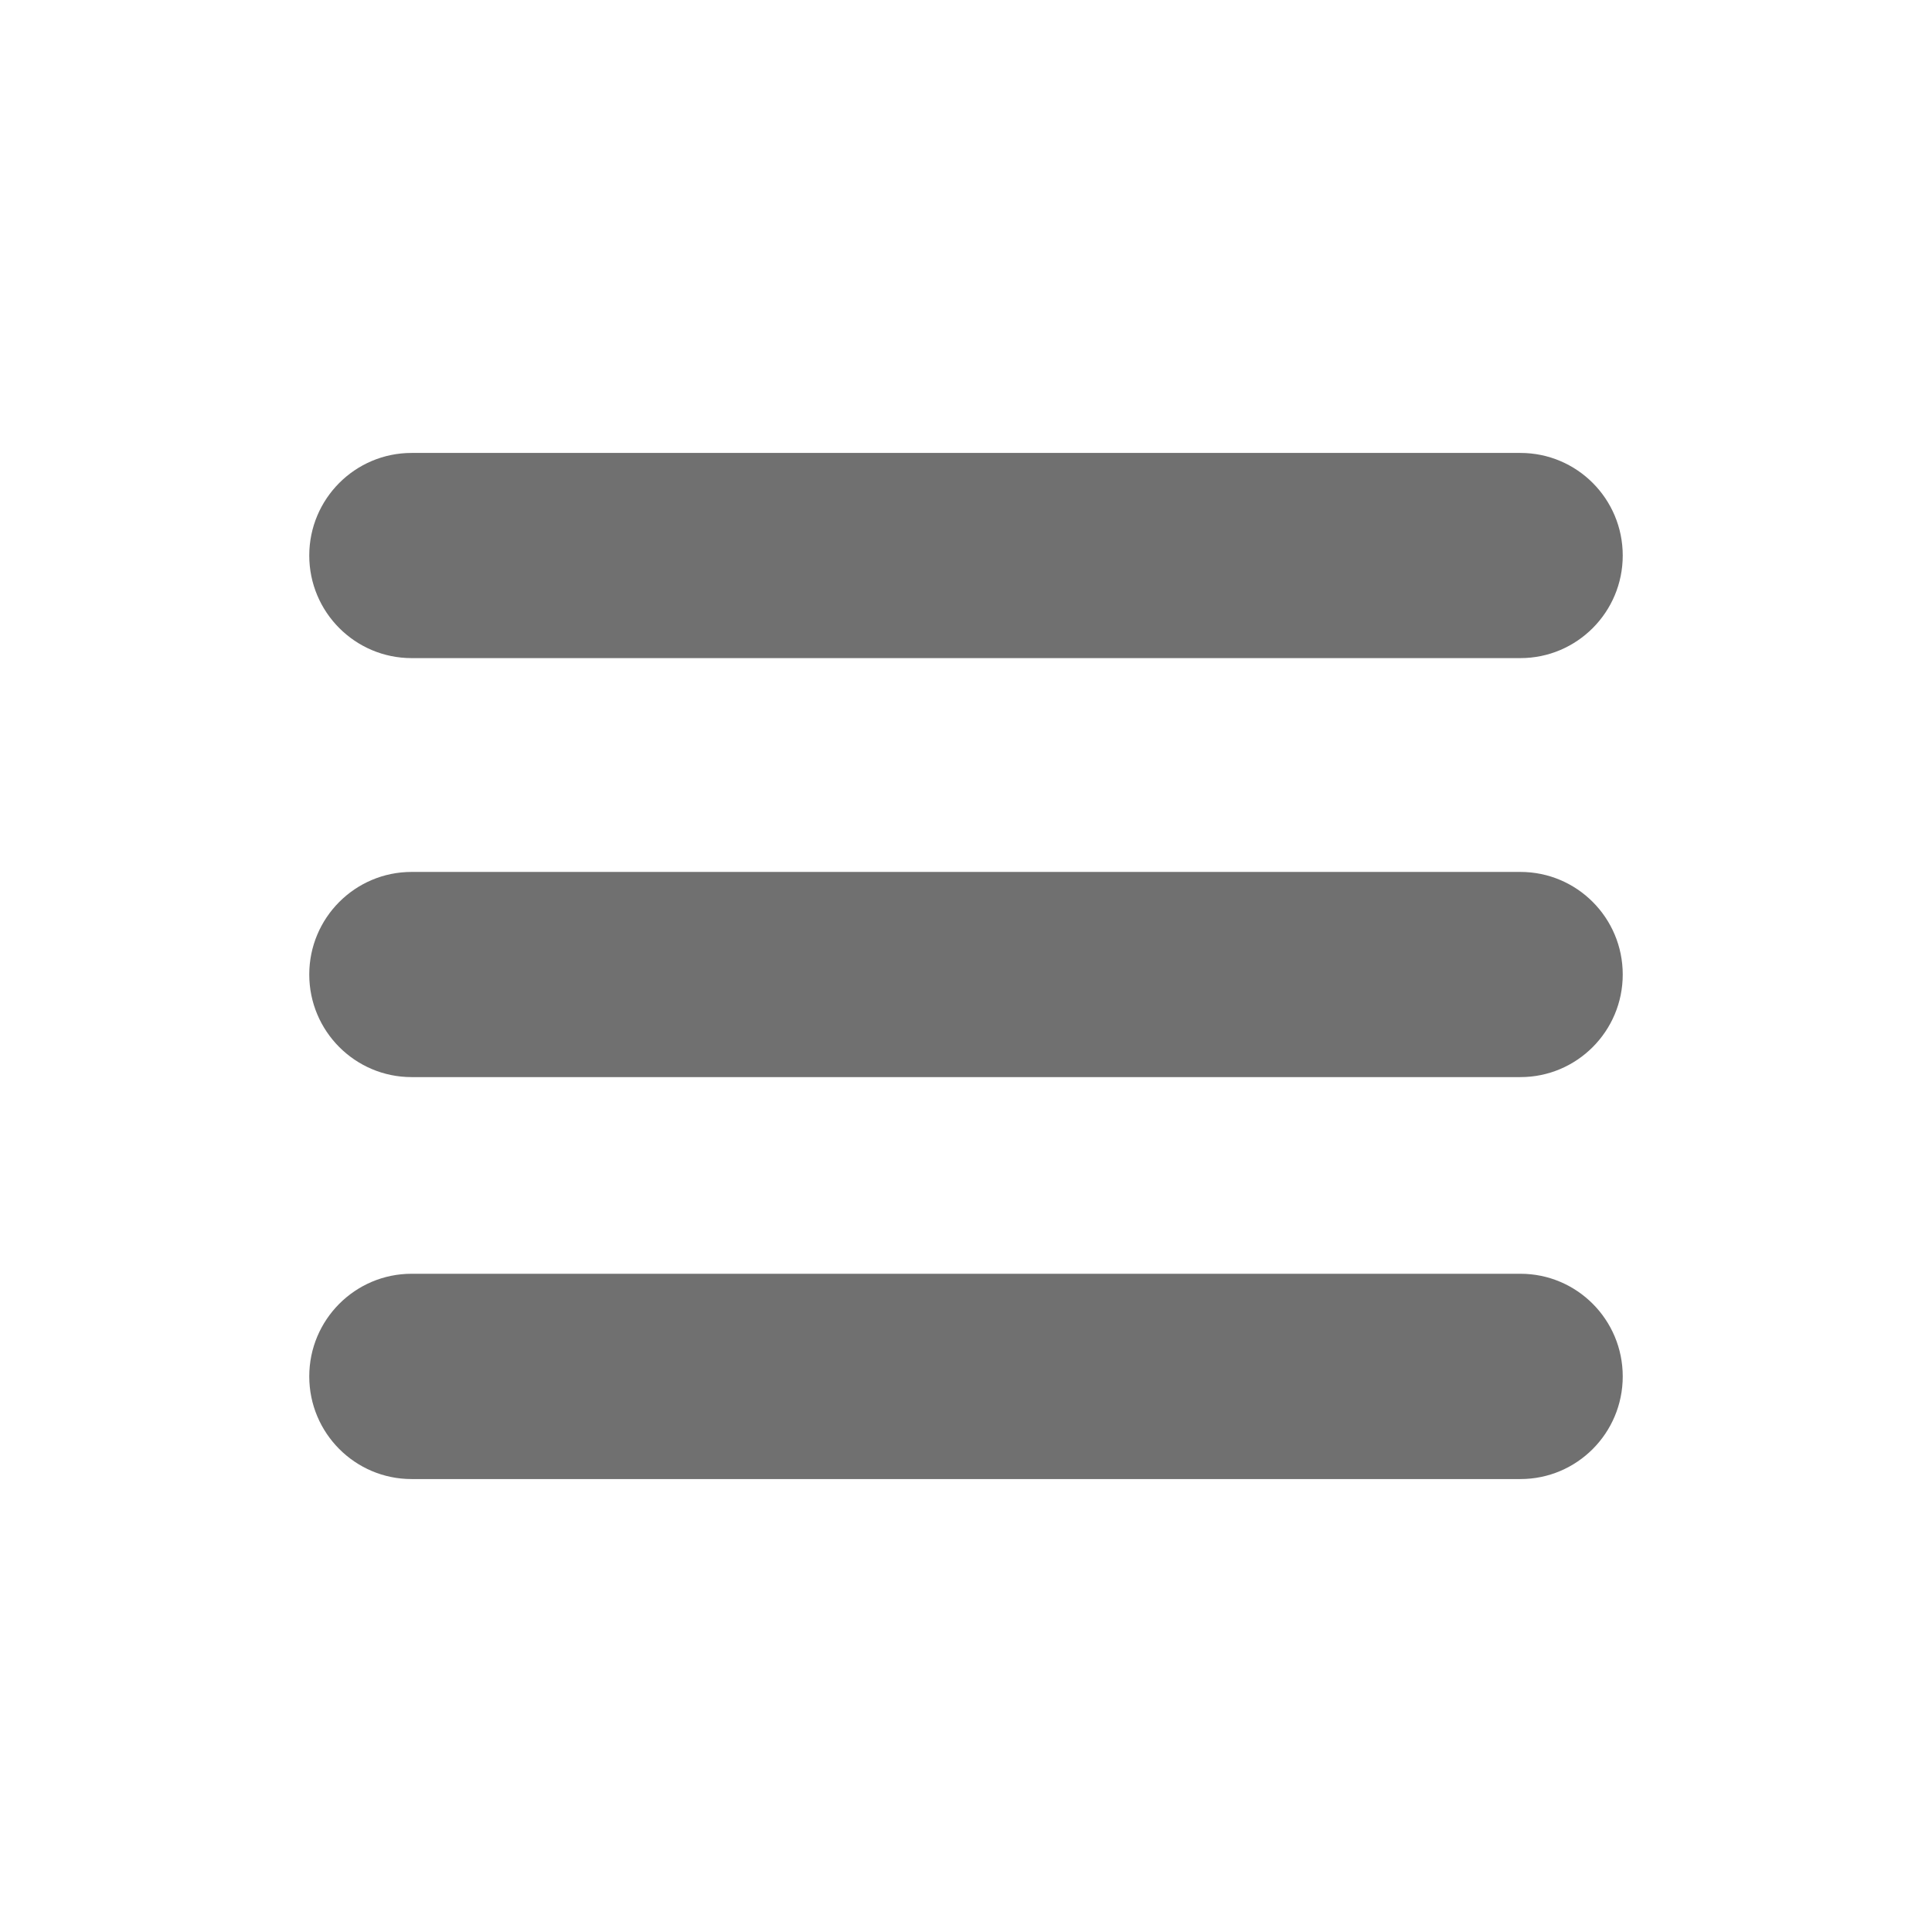 <?xml version="1.0" standalone="no"?><!DOCTYPE svg PUBLIC "-//W3C//DTD SVG 1.1//EN" "http://www.w3.org/Graphics/SVG/1.1/DTD/svg11.dtd"><svg t="1647997228752" class="icon" viewBox="0 0 1024 1024" version="1.1" xmlns="http://www.w3.org/2000/svg" p-id="1961" xmlns:xlink="http://www.w3.org/1999/xlink" width="64" height="64"><defs><style type="text/css">@font-face { font-family: feedback-iconfont; src: url("//at.alicdn.com/t/font_1031158_u69w8yhxdu.woff2?t=1630033759944") format("woff2"), url("//at.alicdn.com/t/font_1031158_u69w8yhxdu.woff?t=1630033759944") format("woff"), url("//at.alicdn.com/t/font_1031158_u69w8yhxdu.ttf?t=1630033759944") format("truetype"); }
</style></defs><path d="M860.084 294.439c0 30.008-24.266 54.374-54.241 54.374L218.155 348.813c-29.943 0-54.241-24.366-54.241-54.374l0 0c0-30.041 24.298-54.373 54.241-54.373l587.688 0C835.819 240.065 860.084 264.397 860.084 294.439L860.084 294.439zM860.084 516.515c0 30.008-24.266 54.373-54.241 54.373L218.155 570.888c-29.943 0-54.241-24.365-54.241-54.373l0 0c0-30.042 24.298-54.374 54.241-54.374l587.688 0C835.819 462.14 860.084 486.473 860.084 516.515L860.084 516.515zM860.084 729.528c0 30.041-24.266 54.406-54.241 54.406L218.155 783.934c-29.943 0-54.241-24.365-54.241-54.406l0 0c0-30.041 24.298-54.407 54.241-54.407l587.688 0C835.819 675.121 860.084 699.487 860.084 729.528L860.084 729.528z" p-id="1962" fill="#707070"></path></svg>
